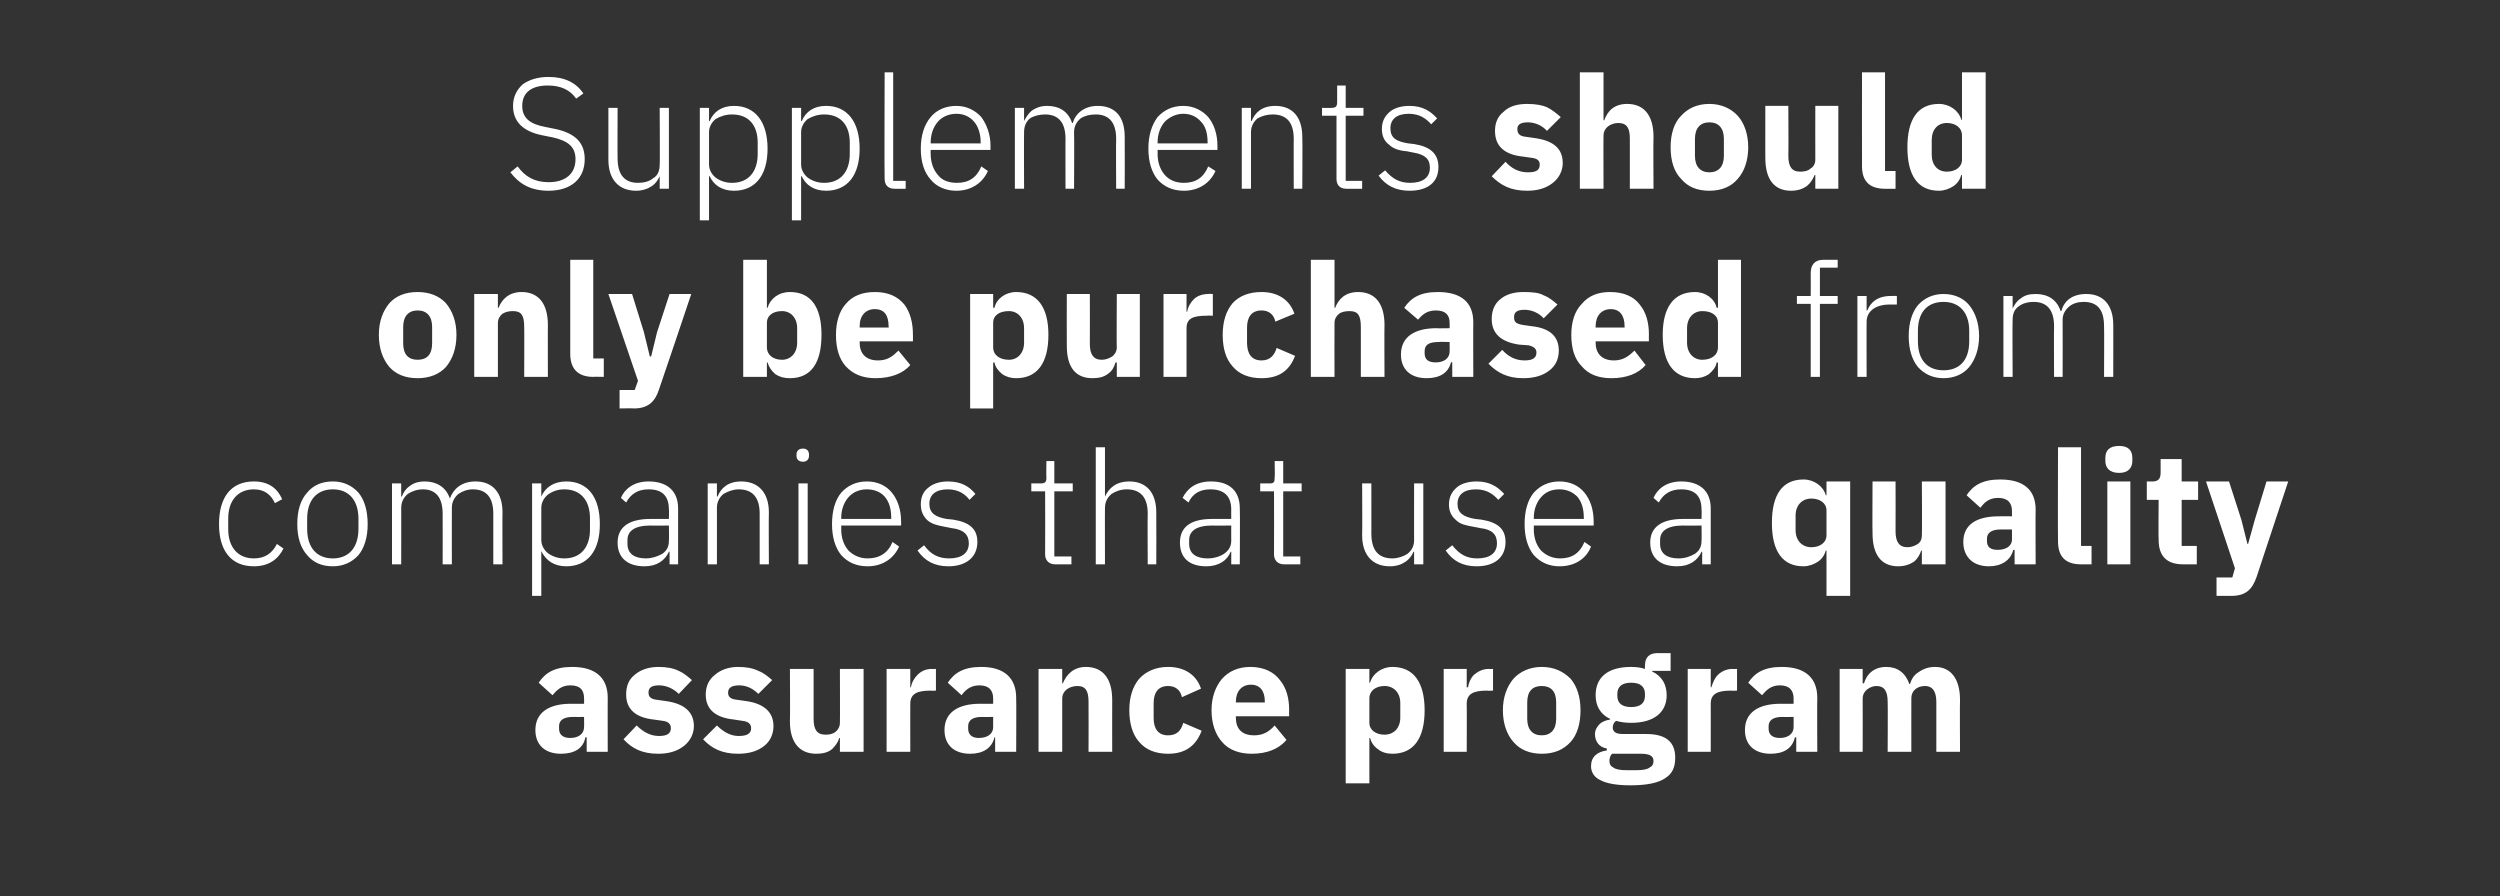 <?xml version="1.0" standalone="no"?><!DOCTYPE svg PUBLIC "-//W3C//DTD SVG 1.1//EN" "http://www.w3.org/Graphics/SVG/1.1/DTD/svg11.dtd"><svg xmlns="http://www.w3.org/2000/svg" version="1.1" width="380.1px" height="136.3px" viewBox="0 -10 380.1 136.3" style="top:-10px"><rect x="0" y="-10" width="380.1" height="136.3" fill="#333333" stroke="none"/>  <desc>Supplements should only be purchased from companies that use a quality assurance program</desc>  <defs/>  <g id="Polygon100110">    <path d="M 92.4 96.1 C 92.38 96.06 92.4 104.3 92.4 104.3 L 89.2 104.3 L 89.2 102.1 C 89.2 102.1 89.04 102.13 89 102.1 C 88.7 103.8 87.3 104.6 85.3 104.6 C 82.8 104.6 81.4 103.2 81.4 101 C 81.4 98.3 83.5 97 86.8 97 C 86.83 97.02 88.8 97 88.8 97 C 88.8 97 88.83 96.22 88.8 96.2 C 88.8 95 88.3 94.2 86.7 94.2 C 85.3 94.2 84.6 95 84 95.7 C 84 95.7 81.9 93.8 81.9 93.8 C 82.9 92.3 84.3 91.4 87 91.4 C 90.6 91.4 92.4 93.1 92.4 96.1 Z M 88.8 99 C 88.8 99 87.1 99.03 87.1 99 C 85.7 99 85 99.5 85 100.4 C 85 100.4 85 100.8 85 100.8 C 85 101.7 85.6 102.2 86.7 102.2 C 87.8 102.2 88.8 101.7 88.8 100.5 C 88.83 100.52 88.8 99 88.8 99 Z M 104 103.4 C 104.9 102.7 105.5 101.6 105.5 100.4 C 105.5 98.3 104.1 97 101.3 96.6 C 101.3 96.6 99.9 96.4 99.9 96.4 C 98.9 96.3 98.6 95.9 98.6 95.3 C 98.6 94.6 99 94.2 100.2 94.2 C 101.3 94.2 102.4 94.7 103.2 95.5 C 103.2 95.5 105.2 93.4 105.2 93.4 C 104.5 92.8 103.9 92.3 103.2 92 C 102.4 91.6 101.4 91.4 100.1 91.4 C 98.5 91.4 97.3 91.9 96.5 92.6 C 95.6 93.3 95.2 94.3 95.2 95.6 C 95.2 97.8 96.6 99.1 99.4 99.4 C 99.4 99.4 100.8 99.6 100.8 99.6 C 101.6 99.7 102 100.1 102 100.7 C 102 101.4 101.6 101.9 100.2 101.9 C 98.8 101.9 97.7 101.2 96.8 100.3 C 96.8 100.3 94.8 102.4 94.8 102.4 C 96.1 103.8 97.6 104.6 100.1 104.6 C 101.7 104.6 103 104.2 104 103.4 Z M 116.2 103.4 C 117.1 102.7 117.6 101.6 117.6 100.4 C 117.6 98.3 116.2 97 113.5 96.6 C 113.5 96.6 112.1 96.4 112.1 96.4 C 111 96.3 110.7 95.9 110.7 95.3 C 110.7 94.6 111.2 94.2 112.4 94.2 C 113.5 94.2 114.5 94.7 115.3 95.5 C 115.3 95.5 117.4 93.4 117.4 93.4 C 116.7 92.8 116.1 92.3 115.3 92 C 114.5 91.6 113.5 91.4 112.2 91.4 C 110.7 91.4 109.5 91.9 108.7 92.6 C 107.8 93.3 107.3 94.3 107.3 95.6 C 107.3 97.8 108.7 99.1 111.6 99.4 C 111.6 99.4 112.9 99.6 112.9 99.6 C 113.8 99.7 114.2 100.1 114.2 100.7 C 114.2 101.4 113.8 101.9 112.3 101.9 C 111 101.9 109.9 101.2 109 100.3 C 109 100.3 106.9 102.4 106.9 102.4 C 108.2 103.8 109.8 104.6 112.2 104.6 C 113.9 104.6 115.2 104.2 116.2 103.4 Z M 127.7 104.3 L 131.3 104.3 L 131.3 91.7 L 127.7 91.7 C 127.7 91.7 127.73 99.92 127.7 99.9 C 127.7 100.5 127.4 101 127 101.3 C 126.6 101.6 126.1 101.7 125.5 101.7 C 124.2 101.7 123.7 100.9 123.7 99.3 C 123.7 99.34 123.7 91.7 123.7 91.7 L 120.1 91.7 C 120.1 91.7 120.15 99.66 120.1 99.7 C 120.1 102.8 121.5 104.6 124.1 104.6 C 125.1 104.6 125.9 104.4 126.5 103.9 C 127 103.4 127.4 102.9 127.6 102.2 C 127.61 102.22 127.7 102.2 127.7 102.2 L 127.7 104.3 Z M 138.4 104.3 C 138.4 104.3 138.39 96.97 138.4 97 C 138.4 95.5 139.4 95 141.5 95 C 141.46 95.05 142.3 95 142.3 95 L 142.3 91.7 C 142.3 91.7 141.72 91.74 141.7 91.7 C 140.7 91.7 140 92.1 139.5 92.6 C 139 93.1 138.6 93.8 138.5 94.5 C 138.51 94.47 138.4 94.5 138.4 94.5 L 138.4 91.7 L 134.8 91.7 L 134.8 104.3 L 138.4 104.3 Z M 154.5 96.1 C 154.54 96.06 154.5 104.3 154.5 104.3 L 151.3 104.3 L 151.3 102.1 C 151.3 102.1 151.2 102.13 151.2 102.1 C 150.8 103.8 149.4 104.6 147.5 104.6 C 145 104.6 143.6 103.2 143.6 101 C 143.6 98.3 145.7 97 149 97 C 148.99 97.02 151 97 151 97 C 151 97 150.99 96.22 151 96.2 C 151 95 150.4 94.2 148.9 94.2 C 147.5 94.2 146.7 95 146.2 95.7 C 146.2 95.7 144.1 93.8 144.1 93.8 C 145.1 92.3 146.5 91.4 149.2 91.4 C 152.7 91.4 154.5 93.1 154.5 96.1 Z M 151 99 C 151 99 149.26 99.03 149.3 99 C 147.9 99 147.2 99.5 147.2 100.4 C 147.2 100.4 147.2 100.8 147.2 100.8 C 147.2 101.7 147.8 102.2 148.8 102.2 C 150 102.2 151 101.7 151 100.5 C 150.99 100.52 151 99 151 99 Z M 161.5 104.3 C 161.5 104.3 161.5 96.18 161.5 96.2 C 161.5 95.6 161.8 95.1 162.2 94.8 C 162.6 94.5 163.2 94.3 163.8 94.3 C 165.1 94.3 165.5 95.1 165.5 96.7 C 165.53 96.73 165.5 104.3 165.5 104.3 L 169.1 104.3 C 169.1 104.3 169.08 96.44 169.1 96.4 C 169.1 93.2 167.7 91.4 165.1 91.4 C 163.2 91.4 162.1 92.6 161.6 93.9 C 161.64 93.87 161.5 93.9 161.5 93.9 L 161.5 91.7 L 157.9 91.7 L 157.9 104.3 L 161.5 104.3 Z M 182.7 101.1 C 182.7 101.1 179.9 99.9 179.9 99.9 C 179.6 101 179 101.8 177.6 101.8 C 176.1 101.8 175.4 100.8 175.4 99.2 C 175.4 99.2 175.4 96.9 175.4 96.9 C 175.4 95.3 176.1 94.3 177.6 94.3 C 178.8 94.3 179.5 95 179.7 96 C 179.7 96 182.6 94.7 182.6 94.7 C 181.9 92.6 180.1 91.4 177.6 91.4 C 175.7 91.4 174.2 92.1 173.2 93.2 C 172.2 94.4 171.7 96 171.7 98 C 171.7 100 172.2 101.7 173.2 102.8 C 174.2 104 175.7 104.6 177.6 104.6 C 180.1 104.6 181.8 103.5 182.7 101.1 Z M 195.6 102.5 C 195.6 102.5 193.8 100.3 193.8 100.3 C 193 101.2 192.1 101.8 190.7 101.8 C 188.8 101.8 187.9 100.8 187.9 99.1 C 187.9 99.13 187.9 98.9 187.9 98.9 L 196 98.9 C 196 98.9 195.99 97.88 196 97.9 C 196 96.2 195.6 94.6 194.6 93.4 C 193.7 92.2 192.2 91.4 190.1 91.4 C 188.2 91.4 186.8 92.1 185.8 93.2 C 184.8 94.4 184.2 96 184.2 98 C 184.2 100 184.8 101.7 185.8 102.8 C 186.8 104 188.4 104.6 190.3 104.6 C 192.6 104.6 194.4 103.9 195.6 102.5 Z M 192.3 96.6 C 192.31 96.63 192.3 96.8 192.3 96.8 L 187.9 96.8 C 187.9 96.8 187.9 96.66 187.9 96.7 C 187.9 95.1 188.8 94.1 190.2 94.1 C 191.6 94.1 192.3 95.1 192.3 96.6 Z M 204.6 109.1 L 208.2 109.1 L 208.2 102.2 C 208.2 102.2 208.32 102.22 208.3 102.2 C 208.5 102.9 208.9 103.5 209.5 103.9 C 210.1 104.4 210.9 104.6 211.7 104.6 C 214.9 104.6 216.6 102.3 216.6 98 C 216.6 93.7 214.9 91.4 211.7 91.4 C 210.1 91.4 208.7 92.4 208.3 93.8 C 208.32 93.85 208.2 93.8 208.2 93.8 L 208.2 91.7 L 204.6 91.7 L 204.6 109.1 Z M 208.2 99.9 C 208.2 99.9 208.2 96.2 208.2 96.2 C 208.2 95 209.2 94.3 210.5 94.3 C 211.9 94.3 212.9 95.3 212.9 96.9 C 212.9 96.9 212.9 99.1 212.9 99.1 C 212.9 100.7 211.9 101.7 210.5 101.7 C 209.2 101.7 208.2 101 208.2 99.9 Z M 223 104.3 C 223 104.3 223.03 96.97 223 97 C 223 95.5 224 95 226.1 95 C 226.11 95.05 227 95 227 95 L 227 91.7 C 227 91.7 226.37 91.74 226.4 91.7 C 225.4 91.7 224.7 92.1 224.1 92.6 C 223.6 93.1 223.3 93.8 223.2 94.5 C 223.15 94.47 223 94.5 223 94.5 L 223 91.7 L 219.5 91.7 L 219.5 104.3 L 223 104.3 Z M 238.8 102.8 C 239.8 101.7 240.3 100 240.3 98 C 240.3 96 239.8 94.4 238.8 93.2 C 237.7 92.1 236.3 91.4 234.4 91.4 C 232.6 91.4 231.1 92.1 230.1 93.2 C 229.1 94.4 228.5 96 228.5 98 C 228.5 100 229.1 101.7 230.1 102.8 C 231.1 104 232.6 104.6 234.4 104.6 C 236.3 104.6 237.7 104 238.8 102.8 Z M 232.2 99.3 C 232.2 99.3 232.2 96.8 232.2 96.8 C 232.2 95.1 233 94.3 234.4 94.3 C 235.8 94.3 236.6 95.1 236.6 96.8 C 236.6 96.8 236.6 99.3 236.6 99.3 C 236.6 100.9 235.8 101.8 234.4 101.8 C 233 101.8 232.2 100.9 232.2 99.3 Z M 250.3 101.6 C 250.3 101.6 246.7 101.6 246.7 101.6 C 245.6 101.6 245.2 101.2 245.2 100.6 C 245.2 100.2 245.4 99.8 245.7 99.6 C 246.4 99.8 247.2 99.9 248 99.9 C 251.6 99.9 253.4 98.2 253.4 95.7 C 253.4 94.1 252.7 92.8 251.2 92.1 C 251.21 92.1 251.2 92 251.2 92 L 254 92 L 254 89.3 C 254 89.3 252 89.31 252 89.3 C 250.8 89.3 250.1 89.9 250.1 91.2 C 250.1 91.2 250.1 91.7 250.1 91.7 C 249.5 91.5 248.8 91.4 248 91.4 C 244.3 91.4 242.6 93.1 242.6 95.7 C 242.6 97.3 243.3 98.6 244.8 99.3 C 244.8 99.3 244.8 99.4 244.8 99.4 C 244.2 99.5 243.6 99.7 243.2 100.1 C 242.8 100.5 242.5 101 242.5 101.6 C 242.5 102.7 243.1 103.6 244.3 103.8 C 244.3 103.8 244.3 104.1 244.3 104.1 C 242.8 104.3 241.9 105.1 241.9 106.5 C 241.9 107.4 242.4 108.2 243.3 108.6 C 244.2 109.1 245.7 109.4 247.9 109.4 C 250.5 109.4 252.2 109 253.2 108.3 C 254.3 107.6 254.7 106.6 254.7 105.2 C 254.7 102.9 253.4 101.6 250.3 101.6 Z M 250.8 106.7 C 250.4 107 249.7 107.1 248.8 107.1 C 248.8 107.1 247.3 107.1 247.3 107.1 C 246.4 107.1 245.7 107 245.3 106.7 C 244.9 106.5 244.7 106.2 244.7 105.7 C 244.7 105.3 244.8 104.9 245.1 104.6 C 245.1 104.6 249.5 104.6 249.5 104.6 C 250.9 104.6 251.4 105 251.4 105.7 C 251.4 106.2 251.2 106.5 250.8 106.7 Z M 245.9 95.8 C 245.9 95.8 245.9 95.5 245.9 95.5 C 245.9 94.4 246.6 93.8 248 93.8 C 249.4 93.8 250.1 94.4 250.1 95.5 C 250.1 95.5 250.1 95.8 250.1 95.8 C 250.1 96.9 249.4 97.5 248 97.5 C 246.6 97.5 245.9 96.9 245.9 95.8 Z M 260.1 104.3 C 260.1 104.3 260.11 96.97 260.1 97 C 260.1 95.5 261.1 95 263.2 95 C 263.18 95.05 264.1 95 264.1 95 L 264.1 91.7 C 264.1 91.7 263.45 91.74 263.4 91.7 C 262.5 91.7 261.7 92.1 261.2 92.6 C 260.7 93.1 260.4 93.8 260.2 94.5 C 260.23 94.47 260.1 94.5 260.1 94.5 L 260.1 91.7 L 256.6 91.7 L 256.6 104.3 L 260.1 104.3 Z M 276.3 96.1 C 276.26 96.06 276.3 104.3 276.3 104.3 L 273.1 104.3 L 273.1 102.1 C 273.1 102.1 272.93 102.13 272.9 102.1 C 272.5 103.8 271.2 104.6 269.2 104.6 C 266.7 104.6 265.3 103.2 265.3 101 C 265.3 98.3 267.4 97 270.7 97 C 270.72 97.02 272.7 97 272.7 97 C 272.7 97 272.71 96.22 272.7 96.2 C 272.7 95 272.1 94.2 270.6 94.2 C 269.2 94.2 268.5 95 267.9 95.7 C 267.9 95.7 265.8 93.8 265.8 93.8 C 266.8 92.3 268.2 91.4 270.9 91.4 C 274.5 91.4 276.3 93.1 276.3 96.1 Z M 272.7 99 C 272.7 99 270.98 99.03 271 99 C 269.6 99 268.9 99.5 268.9 100.4 C 268.9 100.4 268.9 100.8 268.9 100.8 C 268.9 101.7 269.5 102.2 270.6 102.2 C 271.7 102.2 272.7 101.7 272.7 100.5 C 272.71 100.52 272.7 99 272.7 99 Z M 283.2 104.3 C 283.2 104.3 283.22 96.18 283.2 96.2 C 283.2 95.6 283.5 95.1 283.9 94.8 C 284.3 94.5 284.8 94.3 285.3 94.3 C 286.5 94.3 287 95.1 287 96.7 C 287.04 96.73 287 104.3 287 104.3 L 290.6 104.3 C 290.6 104.3 290.59 96.18 290.6 96.2 C 290.6 94.9 291.6 94.3 292.7 94.3 C 293.8 94.3 294.4 95.1 294.4 96.7 C 294.41 96.73 294.4 104.3 294.4 104.3 L 298 104.3 C 298 104.3 297.96 96.44 298 96.4 C 298 93.2 296.6 91.4 294.2 91.4 C 293.2 91.4 292.4 91.7 291.7 92.2 C 291 92.6 290.6 93.3 290.4 94 C 290.4 94 290.3 94 290.3 94 C 289.7 92.3 288.5 91.4 286.8 91.4 C 284.9 91.4 283.8 92.5 283.4 93.9 C 283.37 93.87 283.2 93.9 283.2 93.9 L 283.2 91.7 L 279.7 91.7 L 279.7 104.3 L 283.2 104.3 Z " stroke="none" fill="#fff"/>  </g>  <g id="Polygon100109">    <path d="M 43.1 73.4 C 43.1 73.4 42.1 72.7 42.1 72.7 C 41.4 74.1 40.3 74.9 38.6 74.9 C 36.1 74.9 34.7 73.1 34.7 70.5 C 34.7 70.5 34.7 68.8 34.7 68.8 C 34.7 66.2 36.1 64.4 38.6 64.4 C 40.2 64.4 41.2 65.2 41.8 66.5 C 41.8 66.5 42.9 65.9 42.9 65.9 C 42.2 64.3 40.9 63.2 38.6 63.2 C 35.2 63.2 33.3 65.5 33.3 69.7 C 33.3 73.8 35.2 76.1 38.6 76.1 C 40.9 76.1 42.3 75 43.1 73.4 Z M 54.5 74.4 C 55.4 73.3 55.9 71.7 55.9 69.7 C 55.9 67.6 55.4 66 54.5 64.9 C 53.5 63.8 52.2 63.2 50.6 63.2 C 48.9 63.2 47.6 63.8 46.7 64.9 C 45.7 66 45.2 67.6 45.2 69.7 C 45.2 71.7 45.7 73.3 46.7 74.4 C 47.6 75.5 48.9 76.1 50.6 76.1 C 52.2 76.1 53.5 75.5 54.5 74.4 Z M 46.7 70.4 C 46.7 70.4 46.7 68.9 46.7 68.9 C 46.7 66 48.2 64.4 50.6 64.4 C 53 64.4 54.5 66 54.5 68.9 C 54.5 68.9 54.5 70.4 54.5 70.4 C 54.5 73.3 53 74.9 50.6 74.9 C 48.2 74.9 46.7 73.3 46.7 70.4 Z M 61 75.8 C 61 75.8 61.01 67.16 61 67.2 C 61 66.3 61.4 65.6 62 65.1 C 62.6 64.7 63.4 64.4 64.3 64.4 C 66.3 64.4 67.3 65.7 67.3 68.1 C 67.32 68.14 67.3 75.8 67.3 75.8 L 68.7 75.8 C 68.7 75.8 68.69 67.18 68.7 67.2 C 68.7 66.3 69.1 65.6 69.7 65.1 C 70.3 64.7 71 64.4 71.9 64.4 C 74 64.4 75 65.7 75 68.1 C 75 68.14 75 75.8 75 75.8 L 76.4 75.8 C 76.4 75.8 76.37 67.9 76.4 67.9 C 76.4 64.9 74.9 63.2 72.3 63.2 C 70.1 63.2 68.9 64.4 68.4 65.8 C 68.4 65.8 68.4 65.8 68.4 65.8 C 67.8 64 66.3 63.2 64.6 63.2 C 63.5 63.2 62.8 63.5 62.3 63.9 C 61.7 64.3 61.3 64.9 61.1 65.5 C 61.08 65.45 61 65.5 61 65.5 L 61 63.5 L 59.6 63.5 L 59.6 75.8 L 61 75.8 Z M 80.9 80.6 L 82.3 80.6 L 82.3 73.8 C 82.3 73.8 82.35 73.83 82.3 73.8 C 83 75.2 84.2 76.1 86.1 76.1 C 89.3 76.1 91.2 73.8 91.2 69.7 C 91.2 65.5 89.3 63.2 86.1 63.2 C 84.2 63.2 82.9 64.1 82.3 65.5 C 82.35 65.48 82.3 65.5 82.3 65.5 L 82.3 63.5 L 80.9 63.5 L 80.9 80.6 Z M 83.3 74.1 C 82.7 73.6 82.3 72.9 82.3 72.1 C 82.3 72.1 82.3 67.2 82.3 67.2 C 82.3 66.4 82.7 65.7 83.3 65.2 C 84 64.7 84.8 64.4 85.8 64.4 C 88.3 64.4 89.7 66.1 89.7 68.8 C 89.7 68.8 89.7 70.5 89.7 70.5 C 89.7 73.2 88.3 74.9 85.8 74.9 C 84.8 74.9 84 74.6 83.3 74.1 Z M 103.1 67.3 C 103.11 67.33 103.1 75.8 103.1 75.8 L 101.8 75.8 L 101.8 73.9 C 101.8 73.9 101.69 73.85 101.7 73.9 C 101.1 75.2 99.9 76.1 98 76.1 C 95.4 76.1 93.9 74.8 93.9 72.5 C 93.9 70.3 95.4 68.9 98.9 68.9 C 98.91 68.91 101.7 68.9 101.7 68.9 C 101.7 68.9 101.74 67.47 101.7 67.5 C 101.7 65.4 100.7 64.4 98.6 64.4 C 97 64.4 95.9 65.1 95.2 66.4 C 95.2 66.4 94.4 65.7 94.4 65.7 C 95 64.3 96.4 63.2 98.6 63.2 C 101.5 63.2 103.1 64.7 103.1 67.3 Z M 101.7 69.9 C 101.7 69.9 98.86 69.94 98.9 69.9 C 96.4 69.9 95.4 70.8 95.4 72.1 C 95.4 72.1 95.4 72.7 95.4 72.7 C 95.4 74.2 96.5 74.9 98.2 74.9 C 99.1 74.9 100 74.6 100.7 74.2 C 101.4 73.7 101.7 73.1 101.7 72.2 C 101.74 72.22 101.7 69.9 101.7 69.9 Z M 109 75.8 C 109 75.8 109.01 67.16 109 67.2 C 109 66.3 109.4 65.6 110 65.1 C 110.7 64.7 111.5 64.4 112.3 64.4 C 114.4 64.4 115.5 65.6 115.5 68.1 C 115.49 68.14 115.5 75.8 115.5 75.8 L 116.9 75.8 C 116.9 75.8 116.86 67.9 116.9 67.9 C 116.9 64.9 115.3 63.2 112.7 63.2 C 110.7 63.2 109.6 64.2 109.1 65.5 C 109.08 65.45 109 65.5 109 65.5 L 109 63.5 L 107.6 63.5 L 107.6 75.8 L 109 75.8 Z M 123 59.3 C 123 59.3 123 59.1 123 59.1 C 123 58.6 122.7 58.2 122.1 58.2 C 121.4 58.2 121.1 58.6 121.1 59.1 C 121.1 59.1 121.1 59.3 121.1 59.3 C 121.1 59.8 121.4 60.2 122.1 60.2 C 122.7 60.2 123 59.8 123 59.3 Z M 121.4 75.8 L 122.8 75.8 L 122.8 63.5 L 121.4 63.5 L 121.4 75.8 Z M 136.7 73.1 C 136.7 73.1 135.7 72.4 135.7 72.4 C 135 74.1 133.7 74.9 131.9 74.9 C 130.7 74.9 129.7 74.4 129 73.7 C 128.3 72.9 127.9 71.8 127.9 70.5 C 127.92 70.52 127.9 69.9 127.9 69.9 L 137 69.9 C 137 69.9 137.02 69.27 137 69.3 C 137 67.5 136.5 66 135.6 64.9 C 134.7 63.8 133.4 63.2 131.8 63.2 C 130.2 63.2 128.9 63.8 127.9 64.9 C 127 66 126.5 67.6 126.5 69.7 C 126.5 71.7 127 73.3 127.9 74.4 C 128.9 75.5 130.2 76.1 131.9 76.1 C 134.2 76.1 135.9 74.9 136.7 73.1 Z M 134.5 65.5 C 135.2 66.3 135.5 67.4 135.5 68.7 C 135.53 68.67 135.5 68.9 135.5 68.9 L 127.9 68.9 C 127.9 68.9 127.92 68.74 127.9 68.7 C 127.9 67.5 128.3 66.4 129 65.6 C 129.7 64.8 130.7 64.4 131.8 64.4 C 132.9 64.4 133.9 64.8 134.5 65.5 Z M 148.6 72.4 C 148.6 70.4 147.4 69.4 144.9 69 C 144.9 69 143.9 68.9 143.9 68.9 C 142.2 68.6 141.3 68 141.3 66.6 C 141.3 65.2 142.3 64.4 144.1 64.4 C 145.8 64.4 146.8 65.2 147.4 66 C 147.4 66 148.3 65.1 148.3 65.1 C 147.4 64 146.2 63.2 144.1 63.2 C 143 63.2 141.9 63.5 141.2 64.1 C 140.4 64.7 140 65.5 140 66.7 C 140 67.8 140.4 68.5 141 69.1 C 141.7 69.7 142.6 69.9 143.7 70.1 C 143.7 70.1 144.7 70.3 144.7 70.3 C 146.5 70.5 147.3 71.3 147.3 72.6 C 147.3 74.1 146.2 74.9 144.3 74.9 C 142.7 74.9 141.5 74.3 140.5 72.9 C 140.5 72.9 139.5 73.7 139.5 73.7 C 140.6 75.3 142.1 76.1 144.2 76.1 C 146.9 76.1 148.6 74.7 148.6 72.4 Z M 162.9 75.8 L 162.9 74.6 L 160.3 74.6 L 160.3 64.7 L 163.1 64.7 L 163.1 63.5 L 160.3 63.5 L 160.3 60.1 L 159.1 60.1 C 159.1 60.1 159.05 62.57 159.1 62.6 C 159.1 63.3 158.9 63.5 158.2 63.5 C 158.19 63.51 156.8 63.5 156.8 63.5 L 156.8 64.7 L 158.9 64.7 C 158.9 64.7 158.93 74.29 158.9 74.3 C 158.9 75.2 159.5 75.8 160.4 75.8 C 160.44 75.8 162.9 75.8 162.9 75.8 Z M 166.6 75.8 L 168 75.8 C 168 75.8 167.98 67.16 168 67.2 C 168 66.3 168.4 65.6 169 65.1 C 169.6 64.7 170.4 64.4 171.3 64.4 C 173.4 64.4 174.5 65.6 174.5 68.1 C 174.46 68.14 174.5 75.8 174.5 75.8 L 175.8 75.8 C 175.8 75.8 175.83 67.9 175.8 67.9 C 175.8 64.9 174.3 63.2 171.7 63.2 C 169.7 63.2 168.6 64.2 168 65.5 C 168.05 65.45 168 65.5 168 65.5 L 168 58 L 166.6 58 L 166.6 75.8 Z M 188.5 67.3 C 188.55 67.33 188.5 75.8 188.5 75.8 L 187.2 75.8 L 187.2 73.9 C 187.2 73.9 187.13 73.85 187.1 73.9 C 186.6 75.2 185.3 76.1 183.4 76.1 C 180.8 76.1 179.4 74.8 179.4 72.5 C 179.4 70.3 180.8 68.9 184.3 68.9 C 184.35 68.91 187.2 68.9 187.2 68.9 C 187.2 68.9 187.18 67.47 187.2 67.5 C 187.2 65.4 186.1 64.4 184 64.4 C 182.4 64.4 181.3 65.1 180.7 66.4 C 180.7 66.4 179.8 65.7 179.8 65.7 C 180.5 64.3 181.8 63.2 184.1 63.2 C 187 63.2 188.5 64.7 188.5 67.3 Z M 187.2 69.9 C 187.2 69.9 184.3 69.94 184.3 69.9 C 181.8 69.9 180.8 70.8 180.8 72.1 C 180.8 72.1 180.8 72.7 180.8 72.7 C 180.8 74.2 181.9 74.9 183.6 74.9 C 184.6 74.9 185.5 74.6 186.1 74.2 C 186.8 73.7 187.2 73.1 187.2 72.2 C 187.18 72.22 187.2 69.9 187.2 69.9 Z M 197.7 75.8 L 197.7 74.6 L 195.1 74.6 L 195.1 64.7 L 197.9 64.7 L 197.9 63.5 L 195.1 63.5 L 195.1 60.1 L 193.8 60.1 C 193.8 60.1 193.85 62.57 193.8 62.6 C 193.8 63.3 193.7 63.5 193 63.5 C 192.99 63.51 191.6 63.5 191.6 63.5 L 191.6 64.7 L 193.7 64.7 C 193.7 64.7 193.73 74.29 193.7 74.3 C 193.7 75.2 194.3 75.8 195.2 75.8 C 195.24 75.8 197.7 75.8 197.7 75.8 Z M 215 75.8 L 216.4 75.8 L 216.4 63.5 L 215 63.5 C 215 63.5 214.99 72.13 215 72.1 C 215 73.1 214.6 73.7 214 74.2 C 213.4 74.6 212.5 74.9 211.7 74.9 C 209.6 74.9 208.5 73.7 208.5 71.1 C 208.51 71.14 208.5 63.5 208.5 63.5 L 207.1 63.5 C 207.1 63.5 207.14 71.41 207.1 71.4 C 207.1 74.4 208.7 76.1 211.3 76.1 C 212.4 76.1 213.1 75.8 213.7 75.4 C 214.3 75 214.7 74.4 214.9 73.9 C 214.9 73.85 215 73.9 215 73.9 L 215 75.8 Z M 228.9 72.4 C 228.9 70.4 227.7 69.4 225.2 69 C 225.2 69 224.3 68.9 224.3 68.9 C 222.5 68.6 221.6 68 221.6 66.6 C 221.6 65.2 222.6 64.4 224.4 64.4 C 226.1 64.4 227.1 65.2 227.8 66 C 227.8 66 228.7 65.1 228.7 65.1 C 227.7 64 226.5 63.2 224.5 63.2 C 223.3 63.2 222.2 63.5 221.5 64.1 C 220.8 64.7 220.3 65.5 220.3 66.7 C 220.3 67.8 220.7 68.5 221.4 69.1 C 222 69.7 222.9 69.9 224.1 70.1 C 224.1 70.1 225.1 70.3 225.1 70.3 C 226.9 70.5 227.6 71.3 227.6 72.6 C 227.6 74.1 226.5 74.9 224.6 74.9 C 223 74.9 221.9 74.3 220.8 72.9 C 220.8 72.9 219.8 73.7 219.8 73.7 C 220.9 75.3 222.4 76.1 224.5 76.1 C 227.3 76.1 228.9 74.7 228.9 72.4 Z M 241.9 73.1 C 241.9 73.1 240.9 72.4 240.9 72.4 C 240.2 74.1 239 74.9 237.2 74.9 C 236 74.9 235 74.4 234.3 73.7 C 233.6 72.9 233.2 71.8 233.2 70.5 C 233.21 70.52 233.2 69.9 233.2 69.9 L 242.3 69.9 C 242.3 69.9 242.3 69.27 242.3 69.3 C 242.3 67.5 241.8 66 240.9 64.9 C 240 63.8 238.7 63.2 237.1 63.2 C 235.5 63.2 234.2 63.8 233.2 64.9 C 232.3 66 231.8 67.6 231.8 69.7 C 231.8 71.7 232.3 73.3 233.2 74.4 C 234.2 75.5 235.5 76.1 237.1 76.1 C 239.5 76.1 241.2 74.9 241.9 73.1 Z M 239.8 65.5 C 240.5 66.3 240.8 67.4 240.8 68.7 C 240.82 68.67 240.8 68.9 240.8 68.9 L 233.2 68.9 C 233.2 68.9 233.21 68.74 233.2 68.7 C 233.2 67.5 233.6 66.4 234.3 65.6 C 235 64.8 235.9 64.4 237.1 64.4 C 238.2 64.4 239.1 64.8 239.8 65.5 Z M 260.1 67.3 C 260.11 67.33 260.1 75.8 260.1 75.8 L 258.8 75.8 L 258.8 73.9 C 258.8 73.9 258.7 73.85 258.7 73.9 C 258.1 75.2 256.9 76.1 255 76.1 C 252.4 76.1 250.9 74.8 250.9 72.5 C 250.9 70.3 252.4 68.9 255.9 68.9 C 255.91 68.91 258.7 68.9 258.7 68.9 C 258.7 68.9 258.74 67.47 258.7 67.5 C 258.7 65.4 257.7 64.4 255.6 64.4 C 254 64.4 252.9 65.1 252.2 66.4 C 252.2 66.4 251.4 65.7 251.4 65.7 C 252 64.3 253.4 63.2 255.6 63.2 C 258.5 63.2 260.1 64.7 260.1 67.3 Z M 258.7 69.9 C 258.7 69.9 255.86 69.94 255.9 69.9 C 253.4 69.9 252.4 70.8 252.4 72.1 C 252.4 72.1 252.4 72.7 252.4 72.7 C 252.4 74.2 253.5 74.9 255.2 74.9 C 256.2 74.9 257 74.6 257.7 74.2 C 258.4 73.7 258.7 73.1 258.7 72.2 C 258.74 72.22 258.7 69.9 258.7 69.9 Z M 277.7 80.6 L 281.3 80.6 L 281.3 63.2 L 277.7 63.2 L 277.7 65.3 C 277.7 65.3 277.58 65.31 277.6 65.3 C 277.2 63.9 275.8 62.9 274.2 62.9 C 271 62.9 269.4 65.2 269.4 69.5 C 269.4 73.8 271 76.1 274.2 76.1 C 275 76.1 275.8 75.8 276.4 75.4 C 277 75 277.4 74.4 277.6 73.7 C 277.58 73.69 277.7 73.7 277.7 73.7 L 277.7 80.6 Z M 273 70.6 C 273 70.6 273 68.4 273 68.4 C 273 66.8 274 65.8 275.4 65.8 C 276.7 65.8 277.7 66.5 277.7 67.6 C 277.7 67.6 277.7 71.4 277.7 71.4 C 277.7 72.5 276.7 73.2 275.4 73.2 C 274 73.2 273 72.2 273 70.6 Z M 292.2 75.8 L 295.8 75.8 L 295.8 63.2 L 292.2 63.2 C 292.2 63.2 292.25 71.38 292.2 71.4 C 292.2 72 292 72.4 291.6 72.7 C 291.1 73 290.6 73.2 290 73.2 C 288.7 73.2 288.2 72.3 288.2 70.8 C 288.22 70.81 288.2 63.2 288.2 63.2 L 284.7 63.2 C 284.7 63.2 284.66 71.12 284.7 71.1 C 284.7 74.3 286 76.1 288.6 76.1 C 289.6 76.1 290.4 75.8 291 75.4 C 291.6 74.9 291.9 74.3 292.1 73.7 C 292.13 73.69 292.2 73.7 292.2 73.7 L 292.2 75.8 Z M 309.5 67.5 C 309.46 67.52 309.5 75.8 309.5 75.8 L 306.3 75.8 L 306.3 73.6 C 306.3 73.6 306.12 73.59 306.1 73.6 C 305.7 75.2 304.3 76.1 302.4 76.1 C 299.9 76.1 298.5 74.6 298.5 72.4 C 298.5 69.7 300.6 68.5 303.9 68.5 C 303.91 68.48 305.9 68.5 305.9 68.5 C 305.9 68.5 305.9 67.69 305.9 67.7 C 305.9 66.5 305.3 65.7 303.8 65.7 C 302.4 65.7 301.7 66.4 301.1 67.2 C 301.1 67.2 299 65.3 299 65.3 C 300 63.8 301.4 62.9 304.1 62.9 C 307.7 62.9 309.5 64.5 309.5 67.5 Z M 305.9 70.5 C 305.9 70.5 304.18 70.49 304.2 70.5 C 302.8 70.5 302.1 71 302.1 71.9 C 302.1 71.9 302.1 72.3 302.1 72.3 C 302.1 73.2 302.7 73.6 303.7 73.6 C 304.9 73.6 305.9 73.1 305.9 72 C 305.9 71.98 305.9 70.5 305.9 70.5 Z M 318 75.8 L 318 73 L 316.4 73 L 316.4 58 L 312.9 58 C 312.9 58 312.86 72.34 312.9 72.3 C 312.9 74.6 314 75.8 316.4 75.8 C 316.39 75.8 318 75.8 318 75.8 Z M 324.2 60.1 C 324.2 60.1 324.2 59.6 324.2 59.6 C 324.2 58.5 323.6 57.8 322.2 57.8 C 320.7 57.8 320.1 58.5 320.1 59.6 C 320.1 59.6 320.1 60.1 320.1 60.1 C 320.1 61.1 320.7 61.9 322.2 61.9 C 323.6 61.9 324.2 61.1 324.2 60.1 Z M 320.4 75.8 L 323.9 75.8 L 323.9 63.2 L 320.4 63.2 L 320.4 75.8 Z M 334 75.8 L 334 73 L 331.7 73 L 331.7 66 L 334.2 66 L 334.2 63.2 L 331.7 63.2 L 331.7 59.8 L 328.5 59.8 C 328.5 59.8 328.51 61.85 328.5 61.9 C 328.5 62.7 328.2 63.2 327.3 63.2 C 327.26 63.2 326.4 63.2 326.4 63.2 L 326.4 66 L 328.2 66 C 328.2 66 328.15 72.13 328.2 72.1 C 328.2 74.5 329.4 75.8 331.9 75.8 C 331.89 75.8 334 75.8 334 75.8 Z M 342.8 69.1 L 341.8 72.7 L 341.7 72.7 L 340.8 69.1 L 338.9 63.2 L 335.4 63.2 L 339.8 76.4 L 339.4 77.8 L 337 77.8 L 337 80.6 C 337 80.6 339.21 80.6 339.2 80.6 C 341.4 80.6 342.4 79.7 343.1 77.7 C 343.08 77.74 347.9 63.2 347.9 63.2 L 344.6 63.2 L 342.8 69.1 Z " stroke="none" fill="#fff"/>  </g>  <g id="Polygon100108">    <path d="M 67.8 45.8 C 68.8 44.6 69.4 43 69.4 40.9 C 69.4 38.9 68.8 37.3 67.8 36.1 C 66.8 35 65.3 34.4 63.5 34.4 C 61.6 34.4 60.2 35 59.2 36.1 C 58.2 37.3 57.6 38.9 57.6 40.9 C 57.6 43 58.2 44.6 59.2 45.8 C 60.2 46.9 61.6 47.5 63.5 47.5 C 65.3 47.5 66.8 46.9 67.8 45.8 Z M 61.3 42.2 C 61.3 42.2 61.3 39.7 61.3 39.7 C 61.3 38.1 62.1 37.2 63.5 37.2 C 64.9 37.2 65.7 38.1 65.7 39.7 C 65.7 39.7 65.7 42.2 65.7 42.2 C 65.7 43.9 64.9 44.7 63.5 44.7 C 62.1 44.7 61.3 43.9 61.3 42.2 Z M 75.7 47.3 C 75.7 47.3 75.7 39.1 75.7 39.1 C 75.7 38.5 76 38 76.4 37.7 C 76.9 37.4 77.4 37.3 78 37.3 C 79.3 37.3 79.7 38 79.7 39.7 C 79.73 39.65 79.7 47.3 79.7 47.3 L 83.3 47.3 C 83.3 47.3 83.28 39.36 83.3 39.4 C 83.3 36.2 81.9 34.4 79.3 34.4 C 77.4 34.4 76.3 35.5 75.8 36.8 C 75.84 36.79 75.7 36.8 75.7 36.8 L 75.7 34.7 L 72.1 34.7 L 72.1 47.3 L 75.7 47.3 Z M 91.8 47.3 L 91.8 44.5 L 90.2 44.5 L 90.2 29.5 L 86.7 29.5 C 86.7 29.5 86.69 43.8 86.7 43.8 C 86.7 46 87.8 47.3 90.2 47.3 C 90.22 47.26 91.8 47.3 91.8 47.3 Z M 99.9 40.5 L 99 44.2 L 98.8 44.2 L 97.9 40.5 L 96.1 34.7 L 92.5 34.7 L 97 47.9 L 96.5 49.3 L 94.2 49.3 L 94.2 52.1 C 94.2 52.1 96.36 52.06 96.4 52.1 C 98.5 52.1 99.6 51.1 100.2 49.2 C 100.23 49.2 105.1 34.7 105.1 34.7 L 101.8 34.7 L 99.9 40.5 Z M 113 47.3 L 116.6 47.3 L 116.6 45.1 C 116.6 45.1 116.69 45.15 116.7 45.1 C 116.9 45.8 117.3 46.4 117.9 46.9 C 118.5 47.3 119.2 47.5 120.1 47.5 C 123.3 47.5 124.9 45.2 124.9 40.9 C 124.9 36.7 123.3 34.4 120.1 34.4 C 118.4 34.4 117.1 35.4 116.7 36.8 C 116.69 36.77 116.6 36.8 116.6 36.8 L 116.6 29.5 L 113 29.5 L 113 47.3 Z M 116.6 42.8 C 116.6 42.8 116.6 39.1 116.6 39.1 C 116.6 37.9 117.6 37.3 118.9 37.3 C 120.2 37.3 121.2 38.3 121.2 39.9 C 121.2 39.9 121.2 42.1 121.2 42.1 C 121.2 43.7 120.2 44.7 118.9 44.7 C 117.6 44.7 116.6 44 116.6 42.8 Z M 138.4 45.5 C 138.4 45.5 136.6 43.3 136.6 43.3 C 135.8 44.1 135 44.8 133.5 44.8 C 131.6 44.8 130.7 43.7 130.7 42.1 C 130.73 42.05 130.7 41.9 130.7 41.9 L 138.8 41.9 C 138.8 41.9 138.82 40.8 138.8 40.8 C 138.8 39.1 138.4 37.5 137.5 36.3 C 136.5 35.1 135.1 34.4 133 34.4 C 131.1 34.4 129.6 35 128.6 36.2 C 127.6 37.3 127.1 39 127.1 40.9 C 127.1 43 127.6 44.6 128.6 45.7 C 129.7 46.9 131.2 47.5 133.1 47.5 C 135.4 47.5 137.3 46.8 138.4 45.5 Z M 135.1 39.6 C 135.15 39.55 135.1 39.8 135.1 39.8 L 130.7 39.8 C 130.7 39.8 130.73 39.58 130.7 39.6 C 130.7 38 131.6 37 133 37 C 134.5 37 135.1 38 135.1 39.6 Z M 147.5 52.1 L 151 52.1 L 151 45.1 C 151 45.1 151.15 45.15 151.2 45.1 C 151.3 45.8 151.8 46.4 152.4 46.9 C 153 47.3 153.7 47.5 154.5 47.5 C 157.7 47.5 159.4 45.2 159.4 40.9 C 159.4 36.7 157.7 34.4 154.5 34.4 C 152.9 34.4 151.5 35.4 151.2 36.8 C 151.15 36.77 151 36.8 151 36.8 L 151 34.7 L 147.5 34.7 L 147.5 52.1 Z M 151 42.8 C 151 42.8 151 39.1 151 39.1 C 151 37.9 152 37.3 153.4 37.3 C 154.7 37.3 155.7 38.3 155.7 39.9 C 155.7 39.9 155.7 42.1 155.7 42.1 C 155.7 43.7 154.7 44.7 153.4 44.7 C 152 44.7 151 44 151 42.8 Z M 169.8 47.3 L 173.3 47.3 L 173.3 34.7 L 169.8 34.7 C 169.8 34.7 169.75 42.84 169.8 42.8 C 169.8 43.4 169.5 43.9 169.1 44.2 C 168.6 44.5 168.1 44.7 167.5 44.7 C 166.2 44.7 165.7 43.8 165.7 42.3 C 165.72 42.27 165.7 34.7 165.7 34.7 L 162.2 34.7 C 162.2 34.7 162.17 42.58 162.2 42.6 C 162.2 45.8 163.5 47.5 166.1 47.5 C 167.1 47.5 167.9 47.3 168.5 46.8 C 169.1 46.4 169.4 45.8 169.6 45.1 C 169.63 45.15 169.8 45.1 169.8 45.1 L 169.8 47.3 Z M 180.4 47.3 C 180.4 47.3 180.41 39.89 180.4 39.9 C 180.4 38.4 181.4 38 183.5 38 C 183.48 37.97 184.4 38 184.4 38 L 184.4 34.7 C 184.4 34.7 183.75 34.66 183.7 34.7 C 182.8 34.7 182 35 181.5 35.5 C 181 36 180.6 36.7 180.5 37.4 C 180.53 37.39 180.4 37.4 180.4 37.4 L 180.4 34.7 L 176.9 34.7 L 176.9 47.3 L 180.4 47.3 Z M 196.9 44.1 C 196.9 44.1 194.1 42.9 194.1 42.9 C 193.8 43.9 193.2 44.8 191.8 44.8 C 190.3 44.8 189.6 43.8 189.6 42.1 C 189.6 42.1 189.6 39.8 189.6 39.8 C 189.6 38.2 190.3 37.2 191.8 37.2 C 193 37.2 193.7 37.9 193.9 38.9 C 193.9 38.9 196.8 37.7 196.8 37.7 C 196.1 35.6 194.3 34.4 191.8 34.4 C 189.9 34.4 188.4 35 187.4 36.1 C 186.4 37.3 185.9 38.9 185.9 40.9 C 185.9 43 186.4 44.6 187.4 45.7 C 188.4 46.9 189.9 47.5 191.8 47.5 C 194.3 47.5 196 46.5 196.9 44.1 Z M 199.3 47.3 L 202.9 47.3 C 202.9 47.3 202.87 39.1 202.9 39.1 C 202.9 38.5 203.2 38 203.6 37.7 C 204 37.4 204.6 37.3 205.2 37.3 C 206.5 37.3 206.9 38 206.9 39.7 C 206.91 39.65 206.9 47.3 206.9 47.3 L 210.5 47.3 C 210.5 47.3 210.46 39.36 210.5 39.4 C 210.5 36.2 209.1 34.4 206.5 34.4 C 204.5 34.4 203.5 35.5 203 36.8 C 203.02 36.79 202.9 36.8 202.9 36.8 L 202.9 29.5 L 199.3 29.5 L 199.3 47.3 Z M 224 39 C 223.97 38.98 224 47.3 224 47.3 L 220.8 47.3 L 220.8 45.1 C 220.8 45.1 220.63 45.05 220.6 45.1 C 220.2 46.7 218.9 47.5 216.9 47.5 C 214.4 47.5 213 46.1 213 43.9 C 213 41.2 215.1 39.9 218.4 39.9 C 218.43 39.94 220.4 39.9 220.4 39.9 C 220.4 39.9 220.42 39.15 220.4 39.1 C 220.4 37.9 219.8 37.2 218.3 37.2 C 216.9 37.2 216.2 37.9 215.6 38.6 C 215.6 38.6 213.5 36.8 213.5 36.8 C 214.5 35.3 215.9 34.4 218.6 34.4 C 222.2 34.4 224 36 224 39 Z M 220.4 42 C 220.4 42 218.69 41.95 218.7 42 C 217.3 42 216.6 42.4 216.6 43.4 C 216.6 43.4 216.6 43.7 216.6 43.7 C 216.6 44.7 217.2 45.1 218.3 45.1 C 219.4 45.1 220.4 44.6 220.4 43.4 C 220.42 43.44 220.4 42 220.4 42 Z M 235.6 46.3 C 236.5 45.6 237 44.6 237 43.3 C 237 41.2 235.7 39.9 232.9 39.6 C 232.9 39.6 231.5 39.4 231.5 39.4 C 230.4 39.2 230.2 38.9 230.2 38.2 C 230.2 37.5 230.6 37.1 231.8 37.1 C 232.9 37.1 234 37.6 234.7 38.4 C 234.7 38.4 236.8 36.3 236.8 36.3 C 236.1 35.7 235.5 35.2 234.7 34.9 C 234 34.5 233 34.4 231.6 34.4 C 230.1 34.4 228.9 34.8 228.1 35.5 C 227.2 36.2 226.8 37.3 226.8 38.5 C 226.8 40.7 228.2 42 231 42.4 C 231 42.4 232.4 42.5 232.4 42.5 C 233.2 42.7 233.6 43 233.6 43.6 C 233.6 44.3 233.2 44.8 231.8 44.8 C 230.4 44.8 229.3 44.2 228.4 43.2 C 228.4 43.2 226.3 45.3 226.3 45.3 C 227.7 46.7 229.2 47.5 231.6 47.5 C 233.3 47.5 234.6 47.1 235.6 46.3 Z M 250.2 45.5 C 250.2 45.5 248.5 43.3 248.5 43.3 C 247.7 44.1 246.8 44.8 245.4 44.8 C 243.5 44.8 242.6 43.7 242.6 42.1 C 242.59 42.05 242.6 41.9 242.6 41.9 L 250.7 41.9 C 250.7 41.9 250.68 40.8 250.7 40.8 C 250.7 39.1 250.3 37.5 249.3 36.3 C 248.4 35.1 246.9 34.4 244.8 34.4 C 242.9 34.4 241.5 35 240.5 36.2 C 239.4 37.3 238.9 39 238.9 40.9 C 238.9 43 239.4 44.6 240.5 45.7 C 241.5 46.9 243 47.5 245 47.5 C 247.3 47.5 249.1 46.8 250.2 45.5 Z M 247 39.6 C 247.01 39.55 247 39.8 247 39.8 L 242.6 39.8 C 242.6 39.8 242.59 39.58 242.6 39.6 C 242.6 38 243.5 37 244.9 37 C 246.3 37 247 38 247 39.6 Z M 261.2 47.3 L 264.7 47.3 L 264.7 29.5 L 261.2 29.5 L 261.2 36.8 C 261.2 36.8 261.05 36.77 261 36.8 C 260.7 35.4 259.3 34.4 257.7 34.4 C 254.5 34.4 252.8 36.7 252.8 40.9 C 252.8 45.2 254.5 47.5 257.7 47.5 C 258.5 47.5 259.2 47.3 259.8 46.9 C 260.4 46.4 260.9 45.8 261 45.1 C 261.05 45.15 261.2 45.1 261.2 45.1 L 261.2 47.3 Z M 256.5 42.1 C 256.5 42.1 256.5 39.9 256.5 39.9 C 256.5 38.3 257.5 37.3 258.8 37.3 C 260.2 37.3 261.2 37.9 261.2 39.1 C 261.2 39.1 261.2 42.8 261.2 42.8 C 261.2 44 260.2 44.7 258.8 44.7 C 257.5 44.7 256.5 43.7 256.5 42.1 Z M 275.3 47.3 L 276.7 47.3 L 276.7 36.2 L 279.4 36.2 L 279.4 35 L 276.7 35 L 276.7 30.7 L 279.4 30.7 L 279.4 29.5 C 279.4 29.5 277.25 29.5 277.2 29.5 C 275.9 29.5 275.3 30.3 275.3 31.5 C 275.33 31.54 275.3 35 275.3 35 L 273.2 35 L 273.2 36.2 L 275.3 36.2 L 275.3 47.3 Z M 283.8 47.3 C 283.8 47.3 283.78 38.86 283.8 38.9 C 283.8 37.3 285.2 36.3 287.3 36.3 C 287.28 36.31 288.4 36.3 288.4 36.3 L 288.4 35 C 288.4 35 287.54 34.97 287.5 35 C 285.4 35 284.4 36 283.9 37.2 C 283.87 37.18 283.8 37.2 283.8 37.2 L 283.8 35 L 282.4 35 L 282.4 47.3 L 283.8 47.3 Z M 299.4 45.8 C 300.3 44.7 300.9 43.1 300.9 41.1 C 300.9 39.1 300.3 37.5 299.4 36.4 C 298.5 35.3 297.1 34.7 295.5 34.7 C 293.9 34.7 292.6 35.3 291.6 36.4 C 290.7 37.5 290.2 39.1 290.2 41.1 C 290.2 43.1 290.7 44.7 291.6 45.8 C 292.6 46.9 293.9 47.5 295.5 47.5 C 297.1 47.5 298.5 46.9 299.4 45.8 Z M 291.6 41.9 C 291.6 41.9 291.6 40.3 291.6 40.3 C 291.6 37.4 293.1 35.9 295.5 35.9 C 297.9 35.9 299.4 37.5 299.4 40.3 C 299.4 40.3 299.4 41.9 299.4 41.9 C 299.4 44.8 297.9 46.3 295.5 46.3 C 293.1 46.3 291.6 44.8 291.6 41.9 Z M 306 47.3 C 306 47.3 305.95 38.62 306 38.6 C 306 37.7 306.3 37 306.9 36.6 C 307.5 36.1 308.4 35.9 309.2 35.9 C 311.2 35.9 312.3 37.1 312.3 39.6 C 312.26 39.6 312.3 47.3 312.3 47.3 L 313.6 47.3 C 313.6 47.3 313.63 38.64 313.6 38.6 C 313.6 37.8 314 37.1 314.6 36.6 C 315.2 36.1 316 35.9 316.8 35.9 C 318.9 35.9 319.9 37.1 319.9 39.6 C 319.94 39.6 319.9 47.3 319.9 47.3 L 321.3 47.3 C 321.3 47.3 321.31 39.36 321.3 39.4 C 321.3 36.4 319.8 34.7 317.2 34.7 C 315 34.7 313.8 35.8 313.4 37.3 C 313.4 37.3 313.3 37.3 313.3 37.3 C 312.7 35.5 311.3 34.7 309.5 34.7 C 308.5 34.7 307.8 34.9 307.2 35.4 C 306.6 35.8 306.3 36.3 306 36.9 C 306.02 36.91 306 36.9 306 36.9 L 306 35 L 304.6 35 L 304.6 47.3 L 306 47.3 Z " stroke="none" fill="#fff"/>  </g>  <g id="Polygon100107">    <path d="M 88.9 14.2 C 88.9 11.9 87.7 10.3 84.4 9.6 C 84.4 9.6 82.9 9.3 82.9 9.3 C 80.8 8.9 79.4 8.1 79.4 6.1 C 79.4 4 80.9 3 83.3 3 C 85.3 3 86.7 3.7 87.6 5 C 87.6 5 88.7 4.2 88.7 4.2 C 87.6 2.6 85.9 1.7 83.4 1.7 C 81.8 1.7 80.5 2.1 79.5 2.8 C 78.6 3.6 78 4.7 78 6.1 C 78 8.4 79.4 10 82.6 10.6 C 82.6 10.6 84.1 10.9 84.1 10.9 C 86.2 11.4 87.5 12.2 87.5 14.2 C 87.5 16.4 86 17.7 83.4 17.7 C 81.2 17.7 79.8 16.8 78.7 15.3 C 78.7 15.3 77.6 16.2 77.6 16.2 C 78.9 17.9 80.6 19 83.4 19 C 86.8 19 88.9 17.2 88.9 14.2 Z M 100.3 18.7 L 101.7 18.7 L 101.7 6.4 L 100.3 6.4 C 100.3 6.4 100.35 15.05 100.3 15 C 100.3 16 100 16.7 99.3 17.1 C 98.7 17.6 97.9 17.8 97 17.8 C 95 17.8 93.9 16.6 93.9 14.1 C 93.87 14.06 93.9 6.4 93.9 6.4 L 92.5 6.4 C 92.5 6.4 92.5 14.33 92.5 14.3 C 92.5 17.3 94.1 19 96.7 19 C 97.7 19 98.5 18.7 99.1 18.3 C 99.7 17.9 100 17.4 100.3 16.8 C 100.25 16.78 100.3 16.8 100.3 16.8 L 100.3 18.7 Z M 106.4 23.5 L 107.8 23.5 L 107.8 16.8 C 107.8 16.8 107.86 16.75 107.9 16.8 C 108.5 18.1 109.7 19 111.6 19 C 114.8 19 116.7 16.7 116.7 12.6 C 116.7 8.5 114.8 6.1 111.6 6.1 C 109.7 6.1 108.5 7 107.9 8.4 C 107.86 8.4 107.8 8.4 107.8 8.4 L 107.8 6.4 L 106.4 6.4 L 106.4 23.5 Z M 108.8 17 C 108.2 16.5 107.8 15.8 107.8 15 C 107.8 15 107.8 10.1 107.8 10.1 C 107.8 9.3 108.2 8.6 108.8 8.1 C 109.5 7.7 110.3 7.4 111.3 7.4 C 113.8 7.4 115.2 9 115.2 11.7 C 115.2 11.7 115.2 13.4 115.2 13.4 C 115.2 16.1 113.8 17.8 111.3 17.8 C 110.3 17.8 109.5 17.5 108.8 17 Z M 120.4 23.5 L 121.8 23.5 L 121.8 16.8 C 121.8 16.8 121.87 16.75 121.9 16.8 C 122.5 18.1 123.7 19 125.6 19 C 128.8 19 130.7 16.7 130.7 12.6 C 130.7 8.5 128.8 6.1 125.6 6.1 C 123.7 6.1 122.5 7 121.9 8.4 C 121.87 8.4 121.8 8.4 121.8 8.4 L 121.8 6.4 L 120.4 6.4 L 120.4 23.5 Z M 122.8 17 C 122.2 16.5 121.8 15.8 121.8 15 C 121.8 15 121.8 10.1 121.8 10.1 C 121.8 9.3 122.2 8.6 122.8 8.1 C 123.5 7.7 124.3 7.4 125.3 7.4 C 127.8 7.4 129.2 9 129.2 11.7 C 129.2 11.7 129.2 13.4 129.2 13.4 C 129.2 16.1 127.8 17.8 125.3 17.8 C 124.3 17.8 123.5 17.5 122.8 17 Z M 137.7 18.7 L 137.7 17.5 L 135.8 17.5 L 135.8 1 L 134.5 1 C 134.5 1 134.45 17.23 134.5 17.2 C 134.5 18.1 135 18.7 136 18.7 C 135.96 18.72 137.7 18.7 137.7 18.7 Z M 150.2 16 C 150.2 16 149.2 15.3 149.2 15.3 C 148.5 17 147.3 17.8 145.5 17.8 C 144.2 17.8 143.2 17.4 142.6 16.6 C 141.9 15.8 141.5 14.7 141.5 13.4 C 141.48 13.44 141.5 12.8 141.5 12.8 L 150.6 12.8 C 150.6 12.8 150.58 12.19 150.6 12.2 C 150.6 10.4 150 8.9 149.2 7.8 C 148.3 6.8 147 6.1 145.4 6.1 C 143.8 6.1 142.4 6.7 141.5 7.8 C 140.5 9 140 10.6 140 12.6 C 140 14.6 140.5 16.2 141.5 17.3 C 142.4 18.4 143.8 19 145.4 19 C 147.7 19 149.4 17.8 150.2 16 Z M 148.1 8.5 C 148.7 9.2 149.1 10.3 149.1 11.6 C 149.09 11.59 149.1 11.8 149.1 11.8 L 141.5 11.8 C 141.5 11.8 141.48 11.66 141.5 11.7 C 141.5 10.4 141.9 9.3 142.6 8.5 C 143.2 7.8 144.2 7.3 145.4 7.3 C 146.5 7.3 147.4 7.7 148.1 8.5 Z M 155.7 18.7 C 155.7 18.7 155.67 10.08 155.7 10.1 C 155.7 9.2 156 8.5 156.6 8 C 157.2 7.6 158.1 7.4 158.9 7.4 C 160.9 7.4 162 8.6 162 11.1 C 161.98 11.06 162 18.7 162 18.7 L 163.3 18.7 C 163.3 18.7 163.35 10.1 163.3 10.1 C 163.3 9.2 163.7 8.5 164.3 8 C 164.9 7.6 165.7 7.4 166.6 7.4 C 168.6 7.4 169.7 8.6 169.7 11.1 C 169.66 11.06 169.7 18.7 169.7 18.7 L 171 18.7 C 171 18.7 171.03 10.82 171 10.8 C 171 7.8 169.6 6.1 166.9 6.1 C 164.8 6.1 163.5 7.3 163.1 8.7 C 163.1 8.7 163 8.7 163 8.7 C 162.4 6.9 161 6.1 159.2 6.1 C 158.2 6.1 157.5 6.4 156.9 6.8 C 156.4 7.2 156 7.8 155.7 8.4 C 155.74 8.38 155.7 8.4 155.7 8.4 L 155.7 6.4 L 154.3 6.4 L 154.3 18.7 L 155.7 18.7 Z M 184.8 16 C 184.8 16 183.7 15.3 183.7 15.3 C 183 17 181.8 17.8 180 17.8 C 178.8 17.8 177.8 17.4 177.1 16.6 C 176.4 15.8 176 14.7 176 13.4 C 176.02 13.44 176 12.8 176 12.8 L 185.1 12.8 C 185.1 12.8 185.11 12.19 185.1 12.2 C 185.1 10.4 184.6 8.9 183.7 7.8 C 182.8 6.8 181.5 6.1 179.9 6.1 C 178.3 6.1 177 6.7 176 7.8 C 175.1 9 174.6 10.6 174.6 12.6 C 174.6 14.6 175.1 16.2 176 17.3 C 177 18.4 178.3 19 180 19 C 182.3 19 184 17.8 184.8 16 Z M 182.6 8.5 C 183.3 9.2 183.6 10.3 183.6 11.6 C 183.63 11.59 183.6 11.8 183.6 11.8 L 176 11.8 C 176 11.8 176.02 11.66 176 11.7 C 176 10.4 176.4 9.3 177.1 8.5 C 177.8 7.8 178.8 7.3 179.9 7.3 C 181 7.3 181.9 7.7 182.6 8.5 Z M 190.2 18.7 C 190.2 18.7 190.2 10.08 190.2 10.1 C 190.2 9.2 190.6 8.5 191.2 8 C 191.9 7.6 192.7 7.4 193.5 7.4 C 195.6 7.4 196.7 8.6 196.7 11.1 C 196.68 11.06 196.7 18.7 196.7 18.7 L 198 18.7 C 198 18.7 198.05 10.82 198 10.8 C 198 7.8 196.5 6.1 193.9 6.1 C 191.9 6.1 190.8 7.1 190.3 8.4 C 190.27 8.38 190.2 8.4 190.2 8.4 L 190.2 6.4 L 188.8 6.4 L 188.8 18.7 L 190.2 18.7 Z M 207.1 18.7 L 207.1 17.5 L 204.6 17.5 L 204.6 7.6 L 207.3 7.6 L 207.3 6.4 L 204.6 6.4 L 204.6 3 L 203.3 3 C 203.3 3 203.31 5.5 203.3 5.5 C 203.3 6.2 203.1 6.4 202.4 6.4 C 202.44 6.43 201 6.4 201 6.4 L 201 7.6 L 203.2 7.6 C 203.2 7.6 203.19 17.21 203.2 17.2 C 203.2 18.1 203.7 18.7 204.7 18.7 C 204.7 18.72 207.1 18.7 207.1 18.7 Z M 218.7 15.4 C 218.7 13.4 217.5 12.3 215 11.9 C 215 11.9 214.1 11.8 214.1 11.8 C 212.3 11.5 211.4 11 211.4 9.5 C 211.4 8.1 212.4 7.3 214.2 7.3 C 215.9 7.3 216.9 8.1 217.6 8.9 C 217.6 8.9 218.5 8 218.5 8 C 217.5 6.9 216.3 6.1 214.3 6.1 C 213.1 6.1 212 6.4 211.3 7 C 210.6 7.6 210.1 8.4 210.1 9.6 C 210.1 10.7 210.5 11.5 211.2 12 C 211.8 12.6 212.7 12.9 213.9 13 C 213.9 13 214.9 13.2 214.9 13.2 C 216.7 13.5 217.4 14.2 217.4 15.5 C 217.4 17 216.3 17.8 214.4 17.8 C 212.8 17.8 211.7 17.2 210.6 15.9 C 210.6 15.9 209.6 16.7 209.6 16.7 C 210.7 18.2 212.2 19 214.3 19 C 217.1 19 218.7 17.7 218.7 15.4 Z M 236.1 17.8 C 237 17.1 237.6 16 237.6 14.8 C 237.6 12.6 236.2 11.4 233.4 11 C 233.4 11 232 10.8 232 10.8 C 231 10.7 230.7 10.3 230.7 9.6 C 230.7 9 231.1 8.6 232.3 8.6 C 233.4 8.6 234.5 9.1 235.2 9.9 C 235.2 9.9 237.3 7.8 237.3 7.8 C 236.6 7.2 236 6.7 235.2 6.3 C 234.5 6 233.5 5.8 232.2 5.8 C 230.6 5.8 229.4 6.2 228.6 7 C 227.7 7.7 227.3 8.7 227.3 9.9 C 227.3 12.2 228.7 13.5 231.5 13.8 C 231.5 13.8 232.9 14 232.9 14 C 233.7 14.1 234.1 14.4 234.1 15 C 234.1 15.8 233.7 16.2 232.3 16.2 C 230.9 16.2 229.8 15.6 228.9 14.6 C 228.9 14.6 226.8 16.8 226.8 16.8 C 228.2 18.2 229.7 19 232.2 19 C 233.8 19 235.1 18.6 236.1 17.8 Z M 240.2 18.7 L 243.8 18.7 C 243.8 18.7 243.77 10.56 243.8 10.6 C 243.8 10 244.1 9.5 244.5 9.2 C 244.9 8.9 245.5 8.7 246 8.7 C 247.4 8.7 247.8 9.5 247.8 11.1 C 247.8 11.11 247.8 18.7 247.8 18.7 L 251.4 18.7 C 251.4 18.7 251.35 10.82 251.4 10.8 C 251.4 7.6 250 5.8 247.4 5.8 C 245.4 5.8 244.4 6.9 243.9 8.3 C 243.91 8.26 243.8 8.3 243.8 8.3 L 243.8 1 L 240.2 1 L 240.2 18.7 Z M 264.2 17.2 C 265.2 16.1 265.8 14.4 265.8 12.4 C 265.8 10.4 265.2 8.7 264.2 7.6 C 263.2 6.5 261.7 5.8 259.9 5.8 C 258 5.8 256.6 6.5 255.6 7.6 C 254.5 8.7 254 10.4 254 12.4 C 254 14.4 254.5 16.1 255.6 17.2 C 256.6 18.4 258 19 259.9 19 C 261.7 19 263.2 18.4 264.2 17.2 Z M 257.7 13.7 C 257.7 13.7 257.7 11.1 257.7 11.1 C 257.7 9.5 258.5 8.6 259.9 8.6 C 261.3 8.6 262.1 9.5 262.1 11.1 C 262.1 11.1 262.1 13.7 262.1 13.7 C 262.1 15.3 261.3 16.2 259.9 16.2 C 258.5 16.2 257.7 15.3 257.7 13.7 Z M 276 18.7 L 279.5 18.7 L 279.5 6.1 L 276 6.1 C 276 6.1 275.98 14.3 276 14.3 C 276 14.9 275.7 15.4 275.3 15.6 C 274.9 16 274.3 16.1 273.7 16.1 C 272.4 16.1 271.9 15.3 271.9 13.7 C 271.94 13.73 271.9 6.1 271.9 6.1 L 268.4 6.1 C 268.4 6.1 268.39 14.04 268.4 14 C 268.4 17.2 269.7 19 272.3 19 C 273.4 19 274.1 18.7 274.7 18.3 C 275.3 17.8 275.6 17.3 275.9 16.6 C 275.86 16.61 276 16.6 276 16.6 L 276 18.7 Z M 288.2 18.7 L 288.2 16 L 286.6 16 L 286.6 1 L 283.1 1 C 283.1 1 283.08 15.26 283.1 15.3 C 283.1 17.5 284.2 18.7 286.6 18.7 C 286.61 18.72 288.2 18.7 288.2 18.7 Z M 298.3 18.7 L 301.9 18.7 L 301.9 1 L 298.3 1 L 298.3 8.2 C 298.3 8.2 298.2 8.23 298.2 8.2 C 297.8 6.8 296.4 5.8 294.8 5.8 C 291.6 5.8 290 8.1 290 12.4 C 290 16.7 291.6 19 294.8 19 C 295.6 19 296.4 18.7 297 18.3 C 297.6 17.9 298 17.3 298.2 16.6 C 298.2 16.61 298.3 16.6 298.3 16.6 L 298.3 18.7 Z M 293.7 13.5 C 293.7 13.5 293.7 11.3 293.7 11.3 C 293.7 9.7 294.6 8.7 296 8.7 C 297.3 8.7 298.3 9.4 298.3 10.6 C 298.3 10.6 298.3 14.3 298.3 14.3 C 298.3 15.4 297.3 16.1 296 16.1 C 294.6 16.1 293.7 15.1 293.7 13.5 Z " stroke="none" fill="#fff"/>  </g></svg>